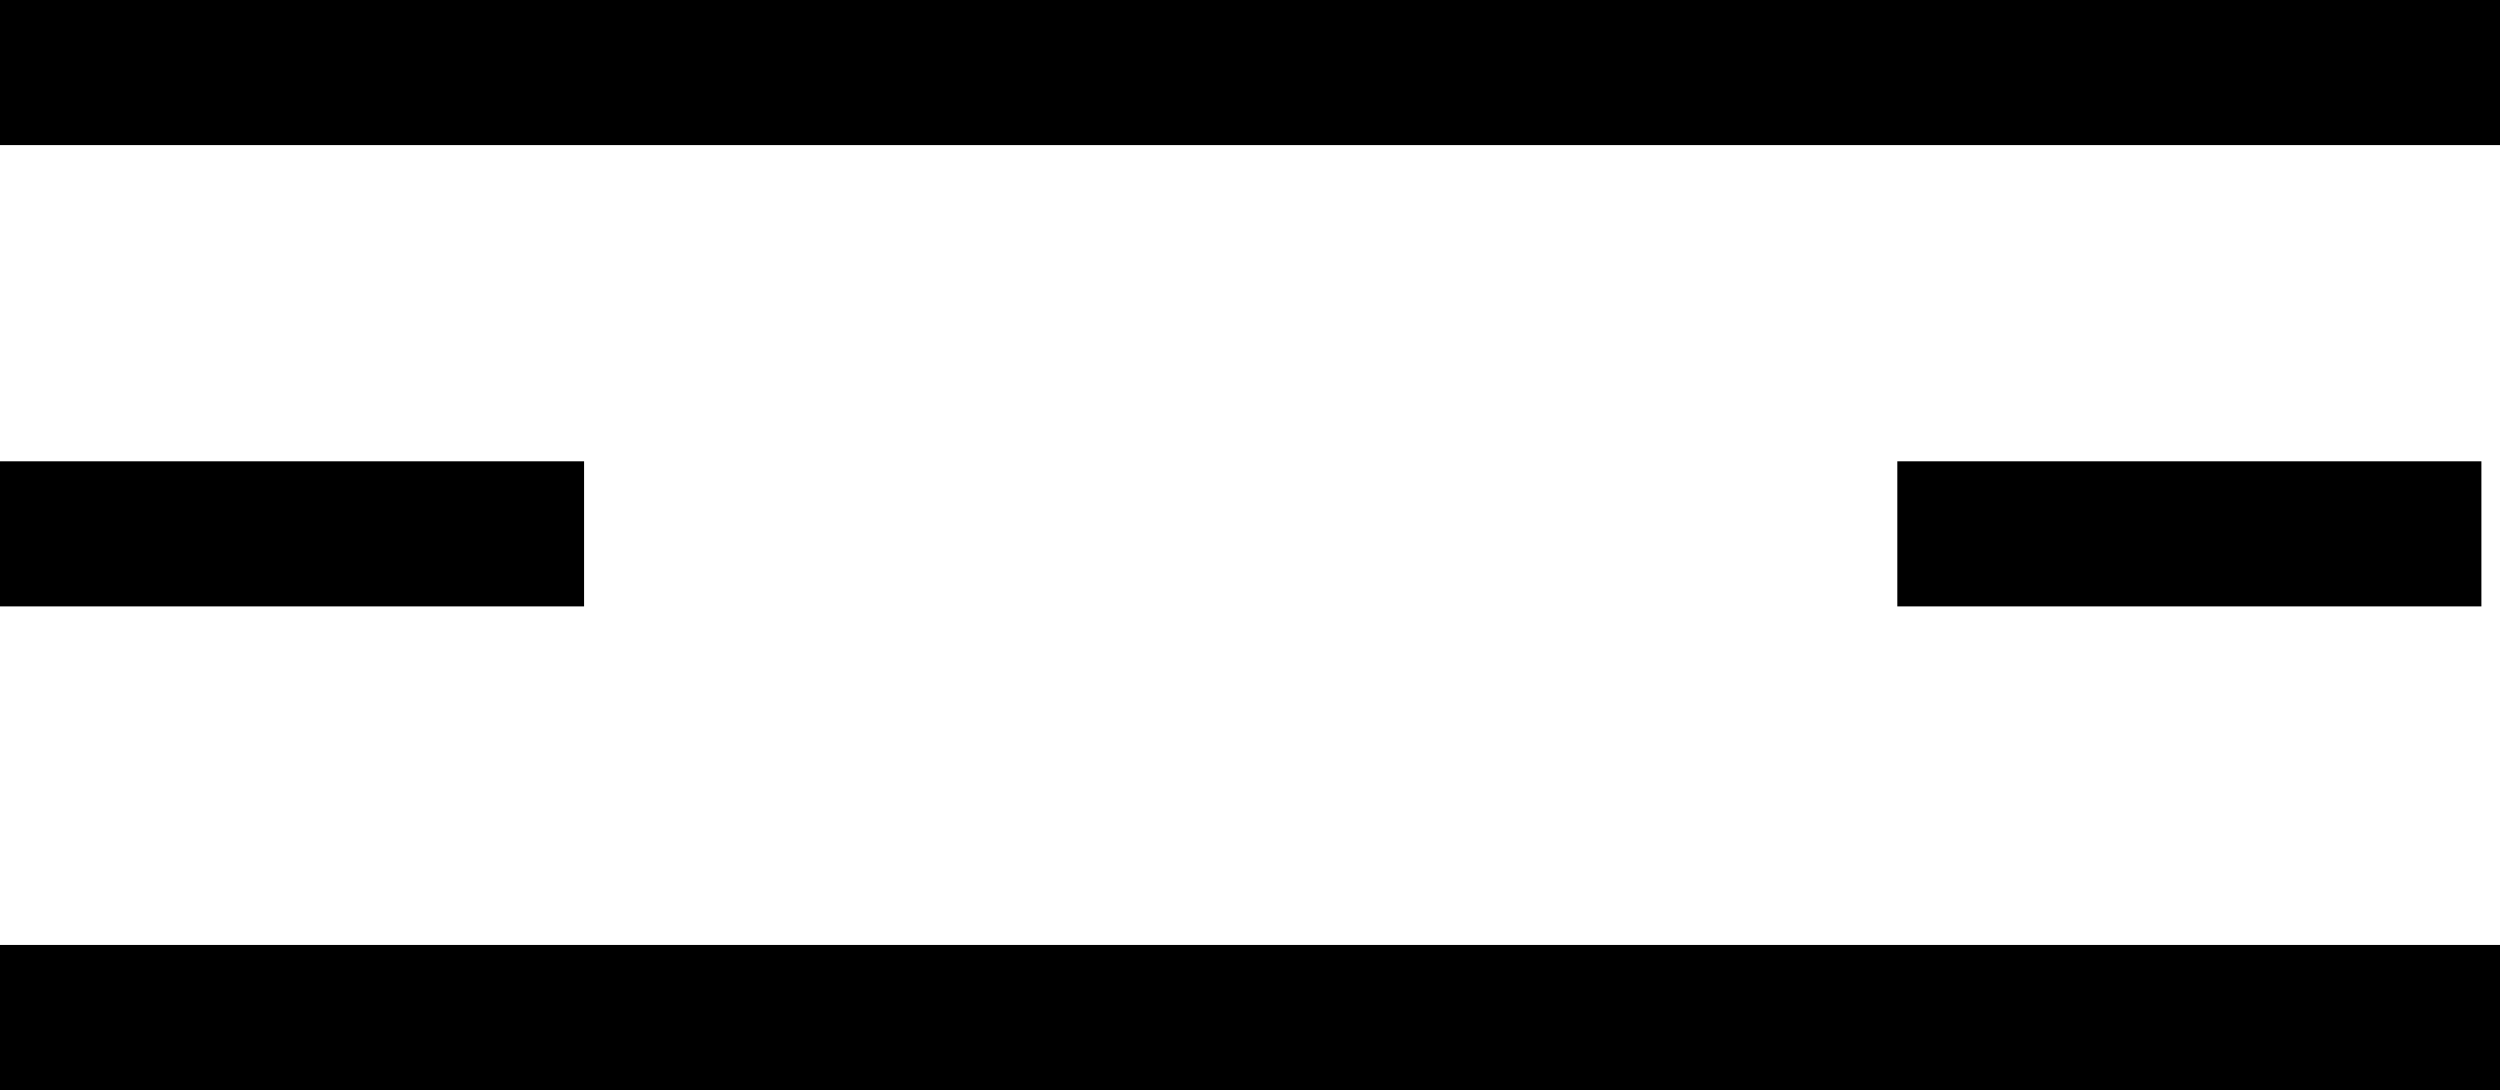 <?xml version="1.0" encoding="utf-8"?>
<!-- Generator: Adobe Illustrator 25.2.3, SVG Export Plug-In . SVG Version: 6.00 Build 0)  -->
<svg version="1.1" id="Calque_1" xmlns="http://www.w3.org/2000/svg" xmlns:xlink="http://www.w3.org/1999/xlink" x="0px" y="0px"
	 viewBox="0 0 67.2 29.3" style="enable-background:new 0 0 67.2 29.3;" xml:space="preserve">
<rect y="12.4" width="15.7" height="3.9"/>
<rect x="51" y="12.4" width="15.7" height="3.9"/>
<rect x="0" width="67.2" height="3.9"/>
<rect x="0" y="25.4" width="67.2" height="3.9"/>
</svg>
